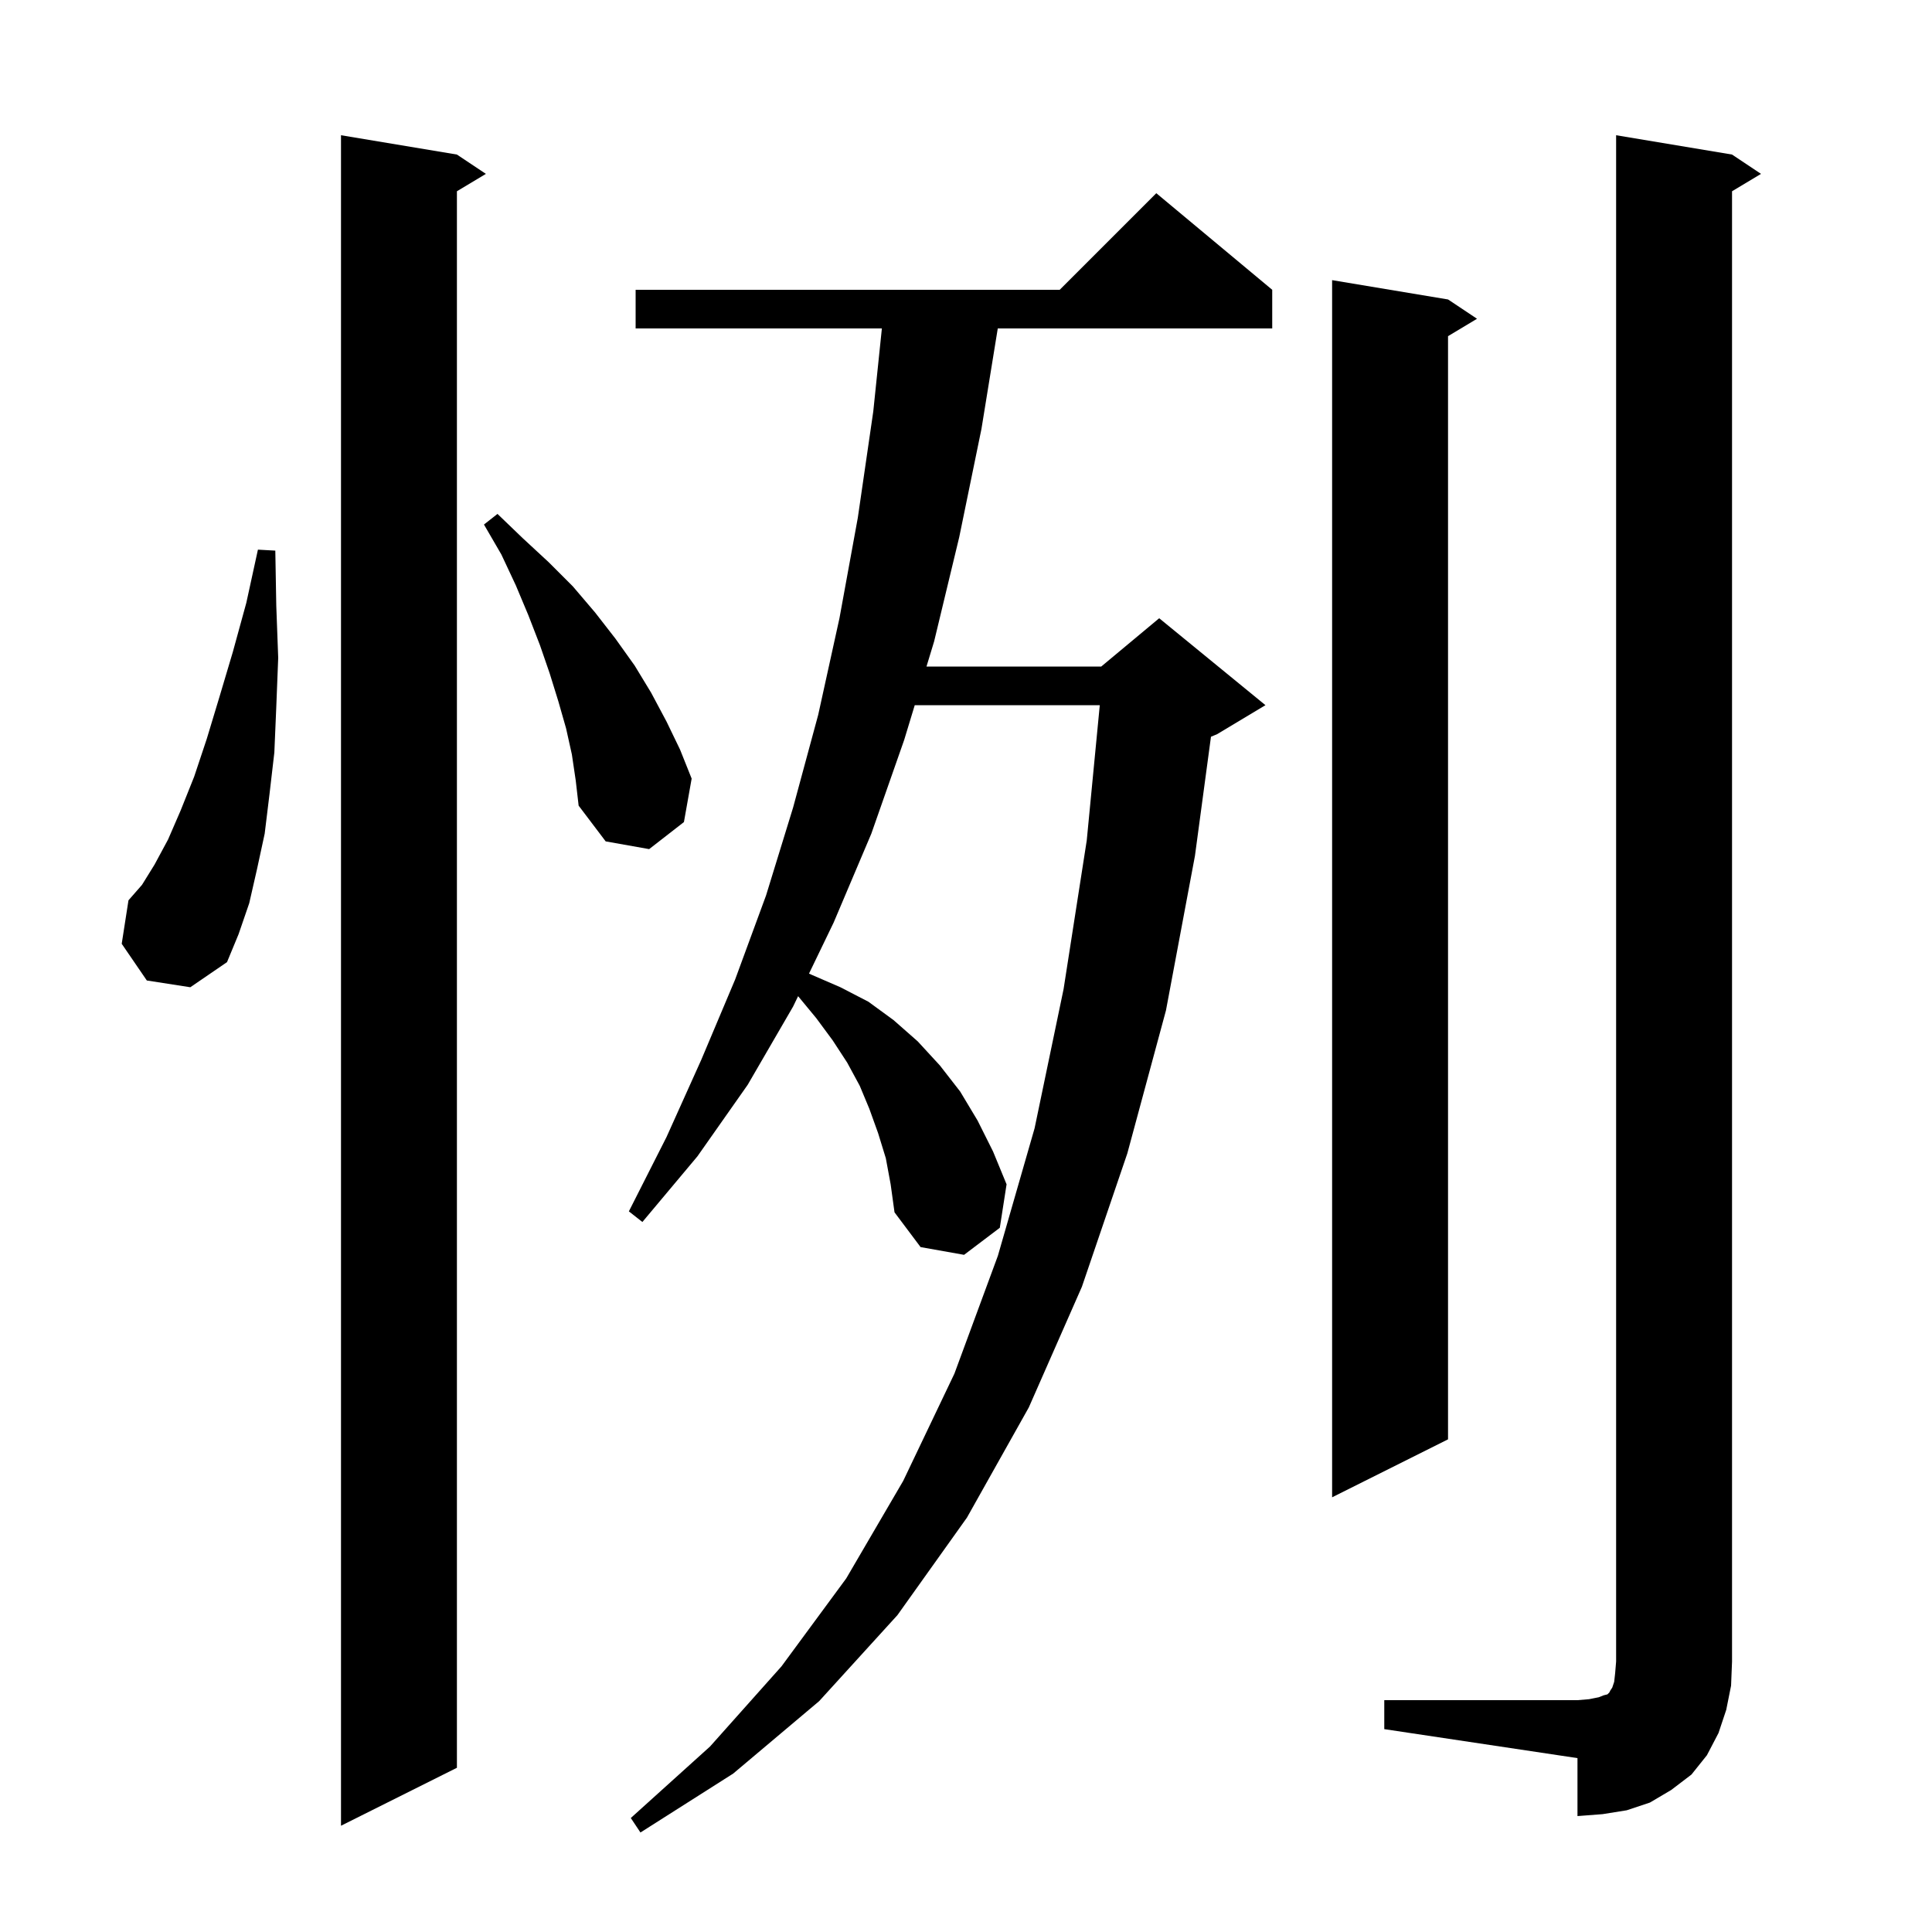 <svg xmlns="http://www.w3.org/2000/svg" xmlns:xlink="http://www.w3.org/1999/xlink" version="1.1" baseProfile="full" viewBox="0 0 200 200" width="200" height="200">
<g fill="black">
<path d="M 91.7 119.9 L 90.9 117.3 L 90.0 114.8 L 89.0 112.4 L 87.7 110.0 L 86.2 107.7 L 84.5 105.4 L 82.62 103.124 L 82.1 104.2 L 77.4 112.3 L 72.2 119.7 L 66.5 126.5 L 65.1 125.4 L 69.0 117.7 L 72.6 109.7 L 76.1 101.4 L 79.3 92.7 L 82.1 83.6 L 84.7 74.0 L 86.9 64.0 L 88.8 53.6 L 90.4 42.6 L 91.292 34.0 L 65.8 34.0 L 65.8 30.0 L 109.7 30.0 L 119.7 20.0 L 131.7 30.0 L 131.7 34.0 L 103.289 34.0 L 101.6 44.4 L 99.3 55.6 L 96.7 66.4 L 95.91 69.0 L 114.0 69.0 L 120.0 64.0 L 131.0 73.0 L 126.0 76.0 L 125.359 76.267 L 123.7 88.6 L 120.7 104.6 L 116.7 119.4 L 112.0 133.2 L 106.5 145.7 L 100.1 157.1 L 92.9 167.2 L 84.8 176.1 L 75.9 183.6 L 66.3 189.7 L 65.3 188.2 L 73.5 180.8 L 80.9 172.5 L 87.6 163.4 L 93.5 153.3 L 98.8 142.2 L 103.3 130.0 L 107.1 116.8 L 110.1 102.4 L 112.5 87.0 L 113.849 73.0 L 94.694 73.0 L 93.6 76.6 L 90.2 86.3 L 86.3 95.5 L 83.748 100.787 L 84.0 100.9 L 87.0 102.2 L 89.9 103.7 L 92.5 105.6 L 95.0 107.8 L 97.3 110.3 L 99.4 113.0 L 101.2 116.0 L 102.8 119.2 L 104.2 122.6 L 103.5 127.1 L 99.8 129.9 L 95.3 129.1 L 92.6 125.5 L 92.2 122.6 Z M 47.3 16.0 L 50.3 18.0 L 47.3 19.8 L 47.3 183.0 L 35.3 189.0 L 35.3 14.0 Z M 143.3 176.0 L 163.3 176.0 L 164.5 175.9 L 165.5 175.7 L 166.0 175.5 L 166.4 175.4 L 166.6 175.2 L 166.7 175.0 L 166.9 174.7 L 167.1 174.1 L 167.2 173.2 L 167.3 172.0 L 167.3 14.0 L 179.3 16.0 L 182.3 18.0 L 179.3 19.8 L 179.3 172.0 L 179.2 174.5 L 178.7 177.0 L 177.9 179.4 L 176.7 181.7 L 175.1 183.7 L 173.0 185.3 L 170.8 186.6 L 168.4 187.4 L 165.9 187.8 L 163.3 188.0 L 163.3 182.0 L 143.3 179.0 Z M 149.9 31.0 L 152.9 33.0 L 149.9 34.8 L 149.9 149.0 L 137.9 155.0 L 137.9 29.0 Z M 15.2 101.5 L 12.6 97.7 L 13.3 93.2 L 14.7 91.6 L 16.0 89.5 L 17.4 86.9 L 18.7 83.9 L 20.1 80.4 L 21.4 76.5 L 22.7 72.2 L 24.1 67.5 L 25.5 62.4 L 26.7 56.9 L 28.5 57.0 L 28.6 62.7 L 28.8 68.1 L 28.6 73.2 L 28.4 77.9 L 27.9 82.2 L 27.4 86.3 L 26.6 90.0 L 25.8 93.5 L 24.7 96.7 L 23.5 99.6 L 19.7 102.2 Z M 59.2 78.1 L 58.6 75.4 L 57.8 72.6 L 56.9 69.7 L 55.9 66.8 L 54.7 63.7 L 53.4 60.6 L 51.9 57.4 L 50.1 54.3 L 51.5 53.2 L 54.1 55.7 L 56.8 58.2 L 59.3 60.7 L 61.6 63.4 L 63.7 66.1 L 65.7 68.9 L 67.4 71.7 L 69.0 74.7 L 70.4 77.6 L 71.6 80.6 L 70.8 85.1 L 67.2 87.9 L 62.7 87.1 L 59.9 83.4 L 59.6 80.8 Z " />
</g>
</svg>
